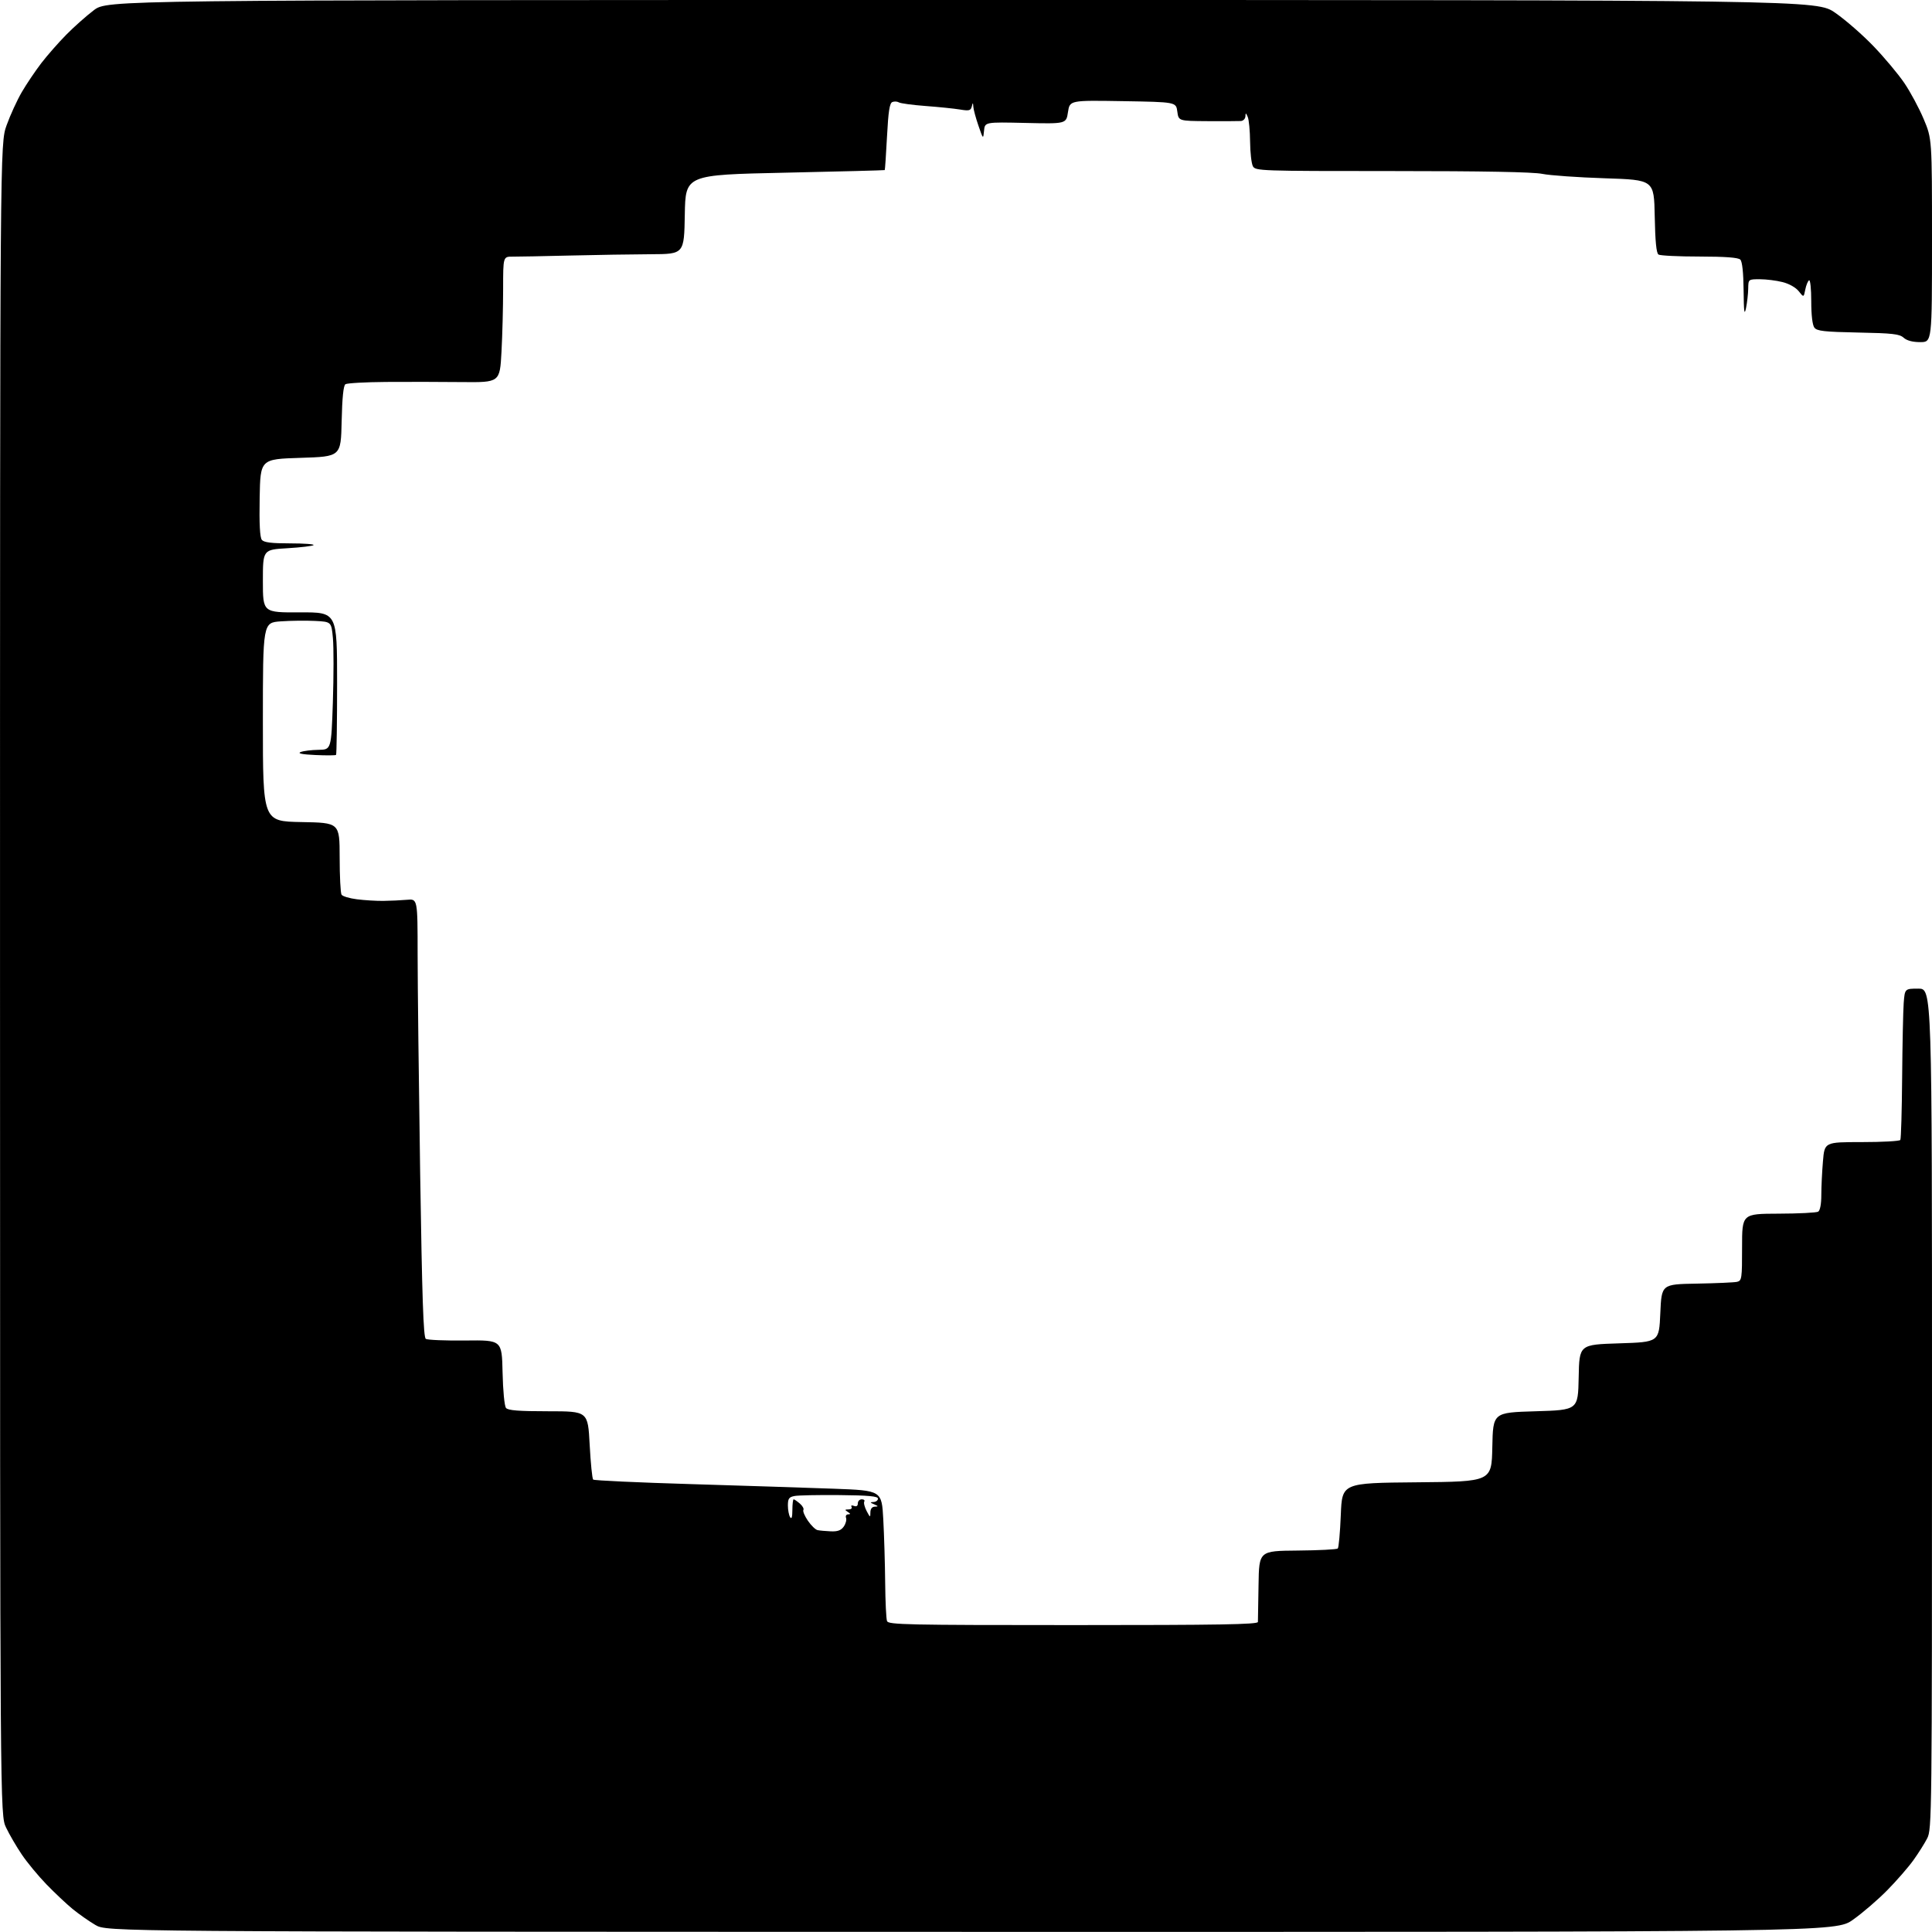 <?xml version="1.0" encoding="UTF-8" standalone="no"?>
<svg 
  version="1.1" 
  xmlns="http://www.w3.org/2000/svg" 
  xmlns:xlink="http://www.w3.org/1999/xlink" 
  xmlns:svg="http://www.w3.org/2000/svg"
  xmlns:rdf="http://www.w3.org/1999/02/22-rdf-syntax-ns#"
  xmlns:cc="http://creativecommons.org/ns#"
  xmlns:dc="http://purl.org/dc/elements/1.1/"
  viewBox="0 0 768 768"
  width="768"
  height="768"
>
<style>svg {background-color: white; }</style>"
<path stroke="none" fill="black" fill-rule="evenodd" d="M386.09,767.95C42.50,767.90 42.50,767.90 37.91,765.20C35.38,763.71 31.32,760.86 28.88,758.87C26.44,756.87 21.76,752.46 18.47,749.07C15.19,745.68 10.77,740.34 8.66,737.20C6.54,734.07 3.73,729.25 2.42,726.50C0.02,721.50 0.02,721.50 0.01,389.31C0.00,57.12 0.00,57.12 2.62,49.81C4.06,45.79 6.78,39.85 8.67,36.60C10.56,33.36 14.06,28.18 16.43,25.08C18.81,21.99 23.27,16.91 26.34,13.80C29.41,10.68 34.34,6.30 37.30,4.06C42.68,0.00 42.68,0.00 382.43,0.00C722.17,0.00 722.17,0.00 729.53,5.09C733.58,7.89 740.44,13.87 744.76,18.38C749.09,22.88 754.60,29.47 757.00,33.00C759.40,36.54 762.86,42.97 764.68,47.29C768.00,55.16 768.00,55.16 768.00,95.58C768.00,136.00 768.00,136.00 763.33,136.00C760.28,136.00 757.99,135.39 756.73,134.25C755.09,132.77 752.34,132.45 738.65,132.19C725.16,131.92 722.29,131.60 721.25,130.25C720.47,129.22 720.00,125.31 720.00,119.75C720.00,114.87 719.61,111.12 719.13,111.42C718.65,111.72 717.97,113.38 717.63,115.11C717.00,118.27 717.00,118.27 715.02,115.76C713.87,114.29 711.20,112.78 708.58,112.13C706.13,111.51 702.06,111.00 699.56,111.00C695.00,111.00 695.00,111.00 694.94,114.75C694.91,116.81 694.51,120.30 694.06,122.50C693.41,125.61 693.20,124.05 693.11,115.45C693.04,108.33 692.57,103.97 691.80,103.20C690.97,102.37 685.90,102.00 675.55,101.98C667.27,101.98 659.95,101.62 659.28,101.19C658.43,100.66 657.97,95.99 657.78,85.96C657.50,71.50 657.50,71.50 638.00,70.87C627.27,70.52 616.08,69.73 613.11,69.12C609.53,68.37 589.51,68.00 553.40,68.00C500.71,68.00 499.04,67.94 498.04,66.07C497.47,65.00 496.97,60.61 496.93,56.32C496.89,52.02 496.47,47.60 496.00,46.50C495.27,44.79 495.13,44.75 495.07,46.25C495.03,47.21 494.21,48.05 493.25,48.11C492.29,48.17 486.32,48.19 480.00,48.16C468.50,48.09 468.50,48.09 468.00,44.33C467.50,40.56 467.50,40.56 446.37,40.21C425.25,39.86 425.25,39.86 424.54,44.55C423.84,49.24 423.84,49.24 407.67,48.87C391.50,48.50 391.50,48.50 391.17,51.97C390.84,55.43 390.83,55.42 388.95,49.97C387.91,46.96 387.00,43.60 386.92,42.50C386.78,40.65 386.73,40.64 386.29,42.37C385.88,43.97 385.21,44.14 381.65,43.54C379.37,43.16 373.22,42.53 368.00,42.14C362.77,41.75 357.98,41.10 357.34,40.71C356.70,40.32 355.53,40.24 354.74,40.55C353.63,40.97 353.13,44.19 352.60,54.27C352.22,61.51 351.81,67.51 351.70,67.61C351.59,67.71 333.73,68.18 312.00,68.65C272.50,69.50 272.50,69.50 272.22,85.25C271.95,101.00 271.95,101.00 258.72,101.06C251.45,101.09 236.95,101.33 226.50,101.58C216.05,101.84 205.81,102.03 203.75,102.02C200.00,102.00 200.00,102.00 200.00,114.84C200.00,121.91 199.71,133.16 199.35,139.86C198.69,152.03 198.69,152.03 183.60,151.88C175.29,151.79 161.75,151.77 153.50,151.83C145.25,151.89 137.96,152.30 137.31,152.74C136.51,153.28 136.02,158.14 135.81,167.52C135.50,181.50 135.50,181.50 119.50,182.00C103.50,182.50 103.50,182.50 103.22,197.87C103.03,208.35 103.31,213.67 104.10,214.62C104.94,215.63 107.95,216.00 115.29,216.00C120.81,216.00 125.03,216.31 124.65,216.68C124.28,217.05 119.59,217.61 114.24,217.93C104.50,218.50 104.50,218.50 104.50,231.00C104.50,243.50 104.50,243.50 119.25,243.43C134.00,243.36 134.00,243.36 134.00,271.52C134.00,287.00 133.81,299.85 133.59,300.08C133.36,300.31 129.65,300.33 125.34,300.13C120.05,299.89 118.15,299.50 119.50,298.95C120.60,298.51 123.79,298.11 126.59,298.07C131.68,298.00 131.68,298.00 132.32,279.12C132.66,268.73 132.67,257.29 132.34,253.70C131.73,247.16 131.73,247.16 125.22,246.83C121.65,246.65 115.52,246.72 111.61,247.00C104.50,247.50 104.50,247.50 104.50,287.00C104.50,326.50 104.50,326.50 119.75,326.78C135.00,327.05 135.00,327.05 135.02,340.78C135.02,348.32 135.36,355.02 135.77,355.65C136.17,356.29 138.92,357.11 141.87,357.48C144.83,357.86 149.56,358.15 152.37,358.12C155.19,358.09 159.41,357.89 161.75,357.68C166.00,357.28 166.00,357.28 166.01,379.39C166.02,391.55 166.48,430.73 167.02,466.45C167.79,516.10 168.31,531.59 169.26,532.22C169.94,532.67 177.03,532.96 185.00,532.87C199.50,532.70 199.50,532.70 199.78,545.53C199.94,552.91 200.53,558.93 201.15,559.69C201.97,560.67 206.20,561.00 217.97,561.00C233.70,561.00 233.70,561.00 234.40,574.25C234.79,581.54 235.41,587.80 235.80,588.16C236.18,588.52 253.60,589.33 274.50,589.95C295.40,590.58 321.05,591.41 331.50,591.79C350.50,592.50 350.50,592.50 351.12,604.00C351.46,610.33 351.80,621.65 351.87,629.17C351.94,636.69 352.27,643.55 352.61,644.42C353.15,645.84 360.60,646.00 426.61,646.00C484.63,646.00 500.01,645.74 500.04,644.75C500.06,644.06 500.17,637.42 500.29,630.00C500.50,616.50 500.50,616.50 515.80,616.37C524.21,616.30 531.41,615.93 531.79,615.55C532.17,615.17 532.71,609.15 532.99,602.18C533.50,589.50 533.50,589.50 563.22,589.24C592.94,588.97 592.94,588.97 593.22,575.24C593.50,561.50 593.50,561.50 610.40,561.00C627.29,560.50 627.29,560.50 627.55,547.50C627.80,534.50 627.80,534.50 643.65,534.00C659.50,533.50 659.50,533.50 660.00,522.00C660.50,510.50 660.50,510.50 674.50,510.26C682.20,510.12 689.40,509.80 690.50,509.55C692.39,509.11 692.51,508.27 692.50,495.79C692.50,482.50 692.50,482.50 707.01,482.45C715.00,482.43 722.08,482.07 722.76,481.65C723.52,481.18 724.00,478.61 724.00,475.09C724.00,471.91 724.29,465.86 724.65,461.65C725.29,454.00 725.29,454.00 740.09,454.00C748.22,454.00 755.12,453.62 755.41,453.15C755.70,452.68 756.02,441.54 756.13,428.40C756.24,415.25 756.52,401.91 756.75,398.75C757.19,393.00 757.19,393.00 762.59,393.00C768.00,393.00 768.00,393.00 768.00,560.04C768.00,722.73 767.95,727.18 766.08,730.79C765.03,732.83 762.56,736.74 760.59,739.48C758.63,742.22 753.98,747.56 750.26,751.35C746.54,755.14 740.39,760.44 736.59,763.12C729.69,768.00 729.69,768.00 386.09,767.95zM330.23,608.73C332.99,608.85 334.34,608.35 335.41,606.83C336.20,605.70 336.61,604.15 336.32,603.39C336.03,602.62 336.40,601.99 337.14,601.98C338.19,601.97 338.16,601.75 337.00,601.00C335.73,600.18 335.78,600.03 337.31,600.02C338.30,600.01 338.84,599.56 338.51,599.01C338.16,598.44 338.56,598.28 339.45,598.62C340.45,599.00 341.00,598.65 341.00,597.61C341.00,596.72 341.70,596.00 342.56,596.00C343.42,596.00 343.87,596.40 343.56,596.90C343.26,597.39 343.68,599.08 344.50,600.65C345.87,603.27 345.99,603.31 345.99,601.25C346.00,599.80 346.62,598.97 347.75,598.93C349.25,598.87 349.21,598.73 347.50,598.00C345.79,597.27 345.75,597.13 347.25,597.07C348.21,597.03 349.00,596.43 349.00,595.73C349.00,594.78 345.30,594.43 333.75,594.32C325.36,594.24 317.31,594.40 315.85,594.68C313.63,595.11 313.20,595.72 313.20,598.45C313.20,600.24 313.60,602.33 314.08,603.10C314.68,604.04 314.97,603.10 314.98,600.25C314.99,597.91 315.22,596.00 315.49,596.00C315.76,596.00 316.86,596.76 317.94,597.68C319.02,598.60 319.65,599.75 319.36,600.23C319.06,600.71 319.87,602.65 321.16,604.53C322.45,606.41 324.18,608.09 325.00,608.25C325.82,608.42 328.18,608.64 330.23,608.73z" />

</svg>